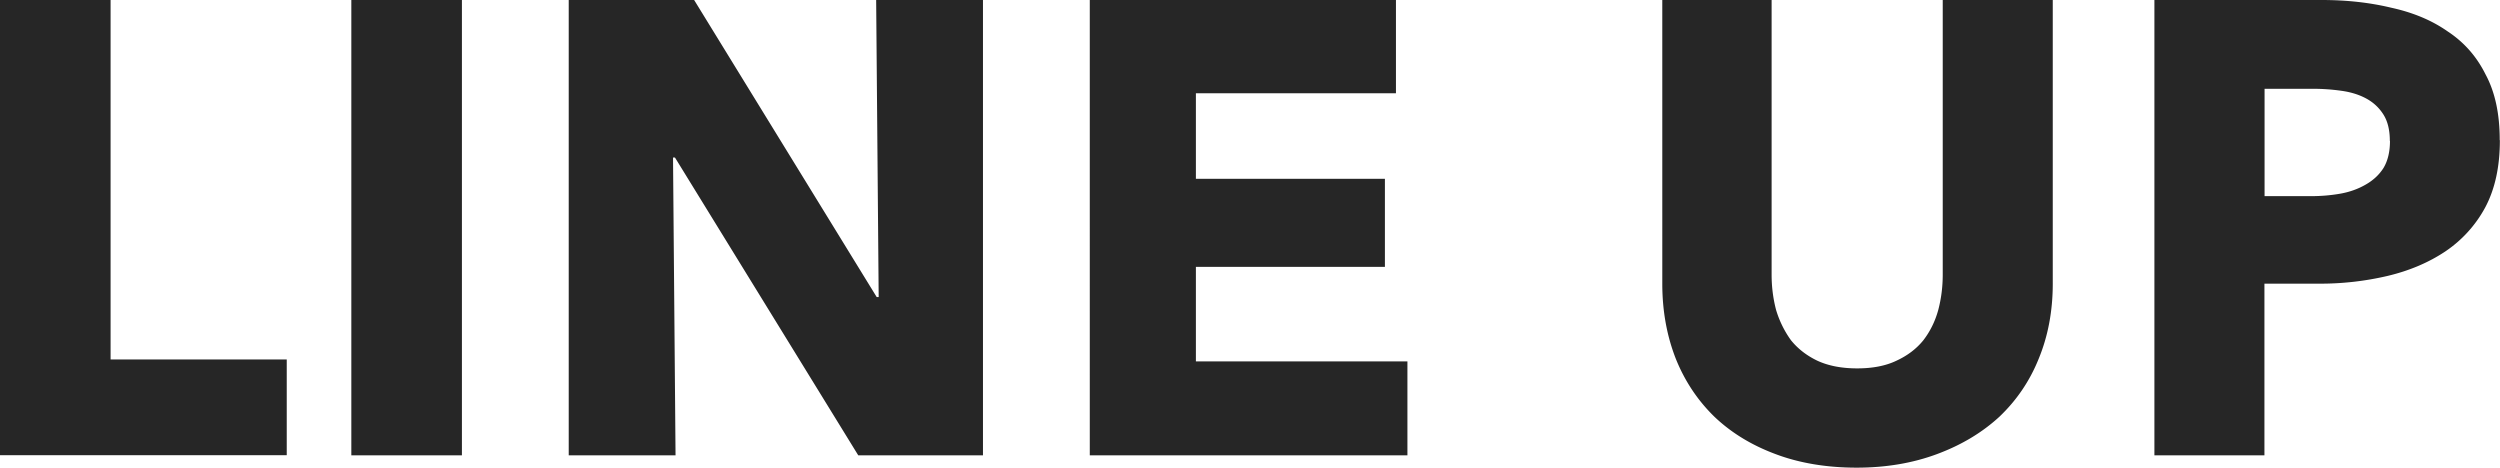 <svg xmlns="http://www.w3.org/2000/svg" viewBox="0 0 178.82 33.44"><path d="M0 32.57V0h7.91v25.71h12.6v6.85H0zm25.13 0V0h7.91v32.57h-7.91zm36.26 0l-13.11-21.3h-.14l.18 21.3h-7.64V0h8.97l13.06 21.25h.14L62.67 0h7.64v32.57h-8.92zm16.56 0V0h21.9v6.67H85.54v6.12h13.52v6.3H85.54v6.76h15.13v6.72H77.95zm68.88-12.28c0 1.96-.34 3.76-1.01 5.38-.64 1.59-1.58 2.97-2.81 4.14-1.23 1.13-2.71 2.02-4.46 2.67-1.72.64-3.63.97-5.75.97s-4.08-.32-5.8-.97c-1.72-.64-3.17-1.53-4.37-2.67-1.2-1.17-2.12-2.55-2.76-4.14-.64-1.63-.97-3.42-.97-5.38V0h7.82v19.64c0 .89.11 1.73.32 2.53.24.8.6 1.52 1.06 2.16.49.61 1.12 1.1 1.89 1.47.8.37 1.75.55 2.85.55s2.04-.18 2.81-.55c.8-.37 1.44-.86 1.93-1.47.49-.64.84-1.36 1.06-2.16.21-.8.32-1.64.32-2.53V0h7.87v20.29zm31.98-10.26c0 1.9-.35 3.51-1.06 4.83a8.85 8.85 0 01-2.85 3.13c-1.2.8-2.58 1.38-4.14 1.75a21.1 21.1 0 01-4.88.55h-3.91v12.28h-7.87V0h11.96c1.78 0 3.43.18 4.97.55 1.56.34 2.91.9 4.05 1.7 1.17.77 2.07 1.79 2.71 3.08.68 1.26 1.01 2.82 1.01 4.69zm-7.87.05c0-.77-.15-1.4-.46-1.89-.31-.49-.72-.87-1.24-1.15s-1.12-.46-1.79-.55c-.64-.09-1.32-.14-2.02-.14h-3.45v7.68h3.31c.74 0 1.44-.06 2.12-.18.67-.12 1.27-.34 1.79-.64.55-.31.98-.71 1.29-1.2.31-.52.46-1.17.46-1.93z" fill="#262626"/></svg>